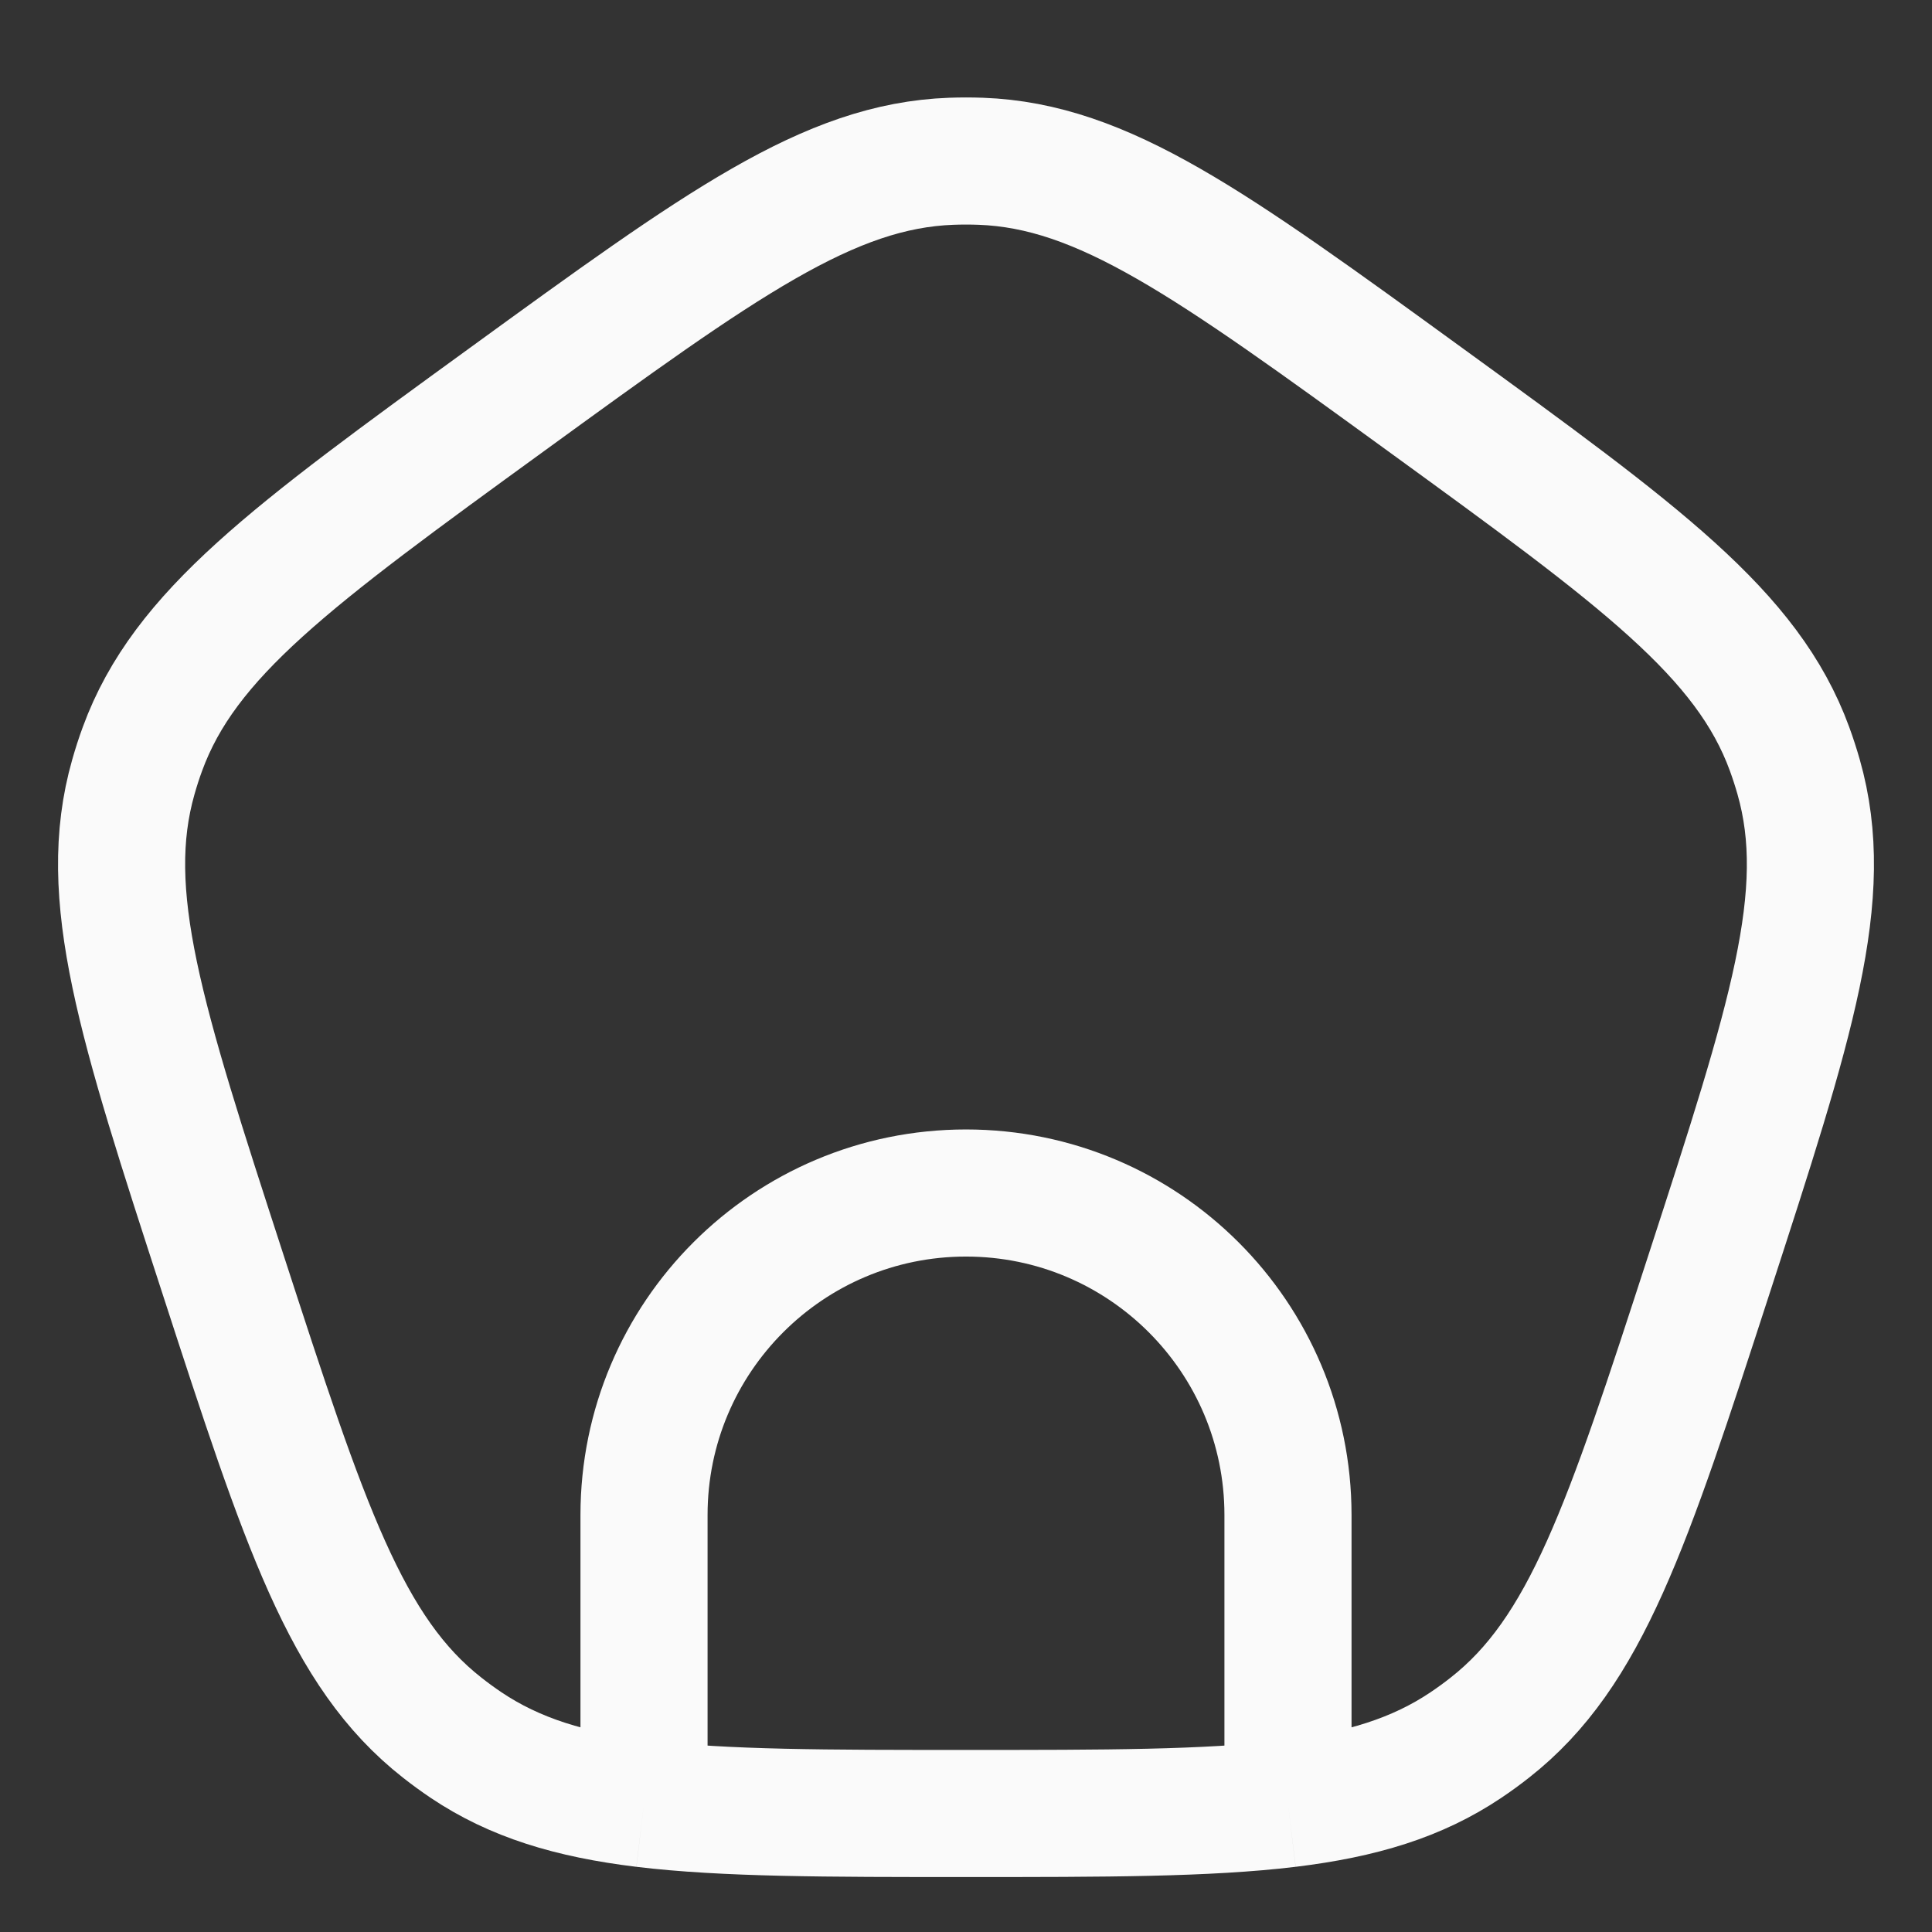 <svg width="38" height="38" viewBox="0 0 38 38" fill="none" xmlns="http://www.w3.org/2000/svg">
<rect x="0" y="0" width="38" height="38" fill="#333333" stroke="none"/>
<path d="M12.667 35.477C14.255 35.669 16.271 35.669 19 35.669C21.729 35.669 23.745 35.669 25.333 35.477M12.667 35.477C11.217 35.301 10.124 34.965 9.168 34.324C9.008 34.216 8.851 34.102 8.699 33.982C6.8 32.494 5.994 30.012 4.381 25.048C2.768 20.084 1.962 17.602 2.623 15.282C2.676 15.096 2.735 14.911 2.802 14.73C3.631 12.464 5.742 10.93 9.965 7.862C14.187 4.794 16.299 3.261 18.71 3.172C18.903 3.165 19.097 3.165 19.29 3.172C21.701 3.261 23.812 4.794 28.035 7.862C32.257 10.93 34.369 12.464 35.198 14.73C35.264 14.911 35.324 15.096 35.377 15.282C36.038 17.602 35.232 20.084 33.619 25.048C32.006 30.012 31.2 32.494 29.301 33.982C29.149 34.102 28.992 34.216 28.831 34.324C27.876 34.965 26.782 35.301 25.333 35.477M12.667 35.477V35.34V29.798C12.667 26.3 15.502 23.465 19 23.465C22.498 23.465 25.333 26.3 25.333 29.798V35.34V35.477" stroke="#FAFAFA" stroke-width="2.5"/>
</svg>
